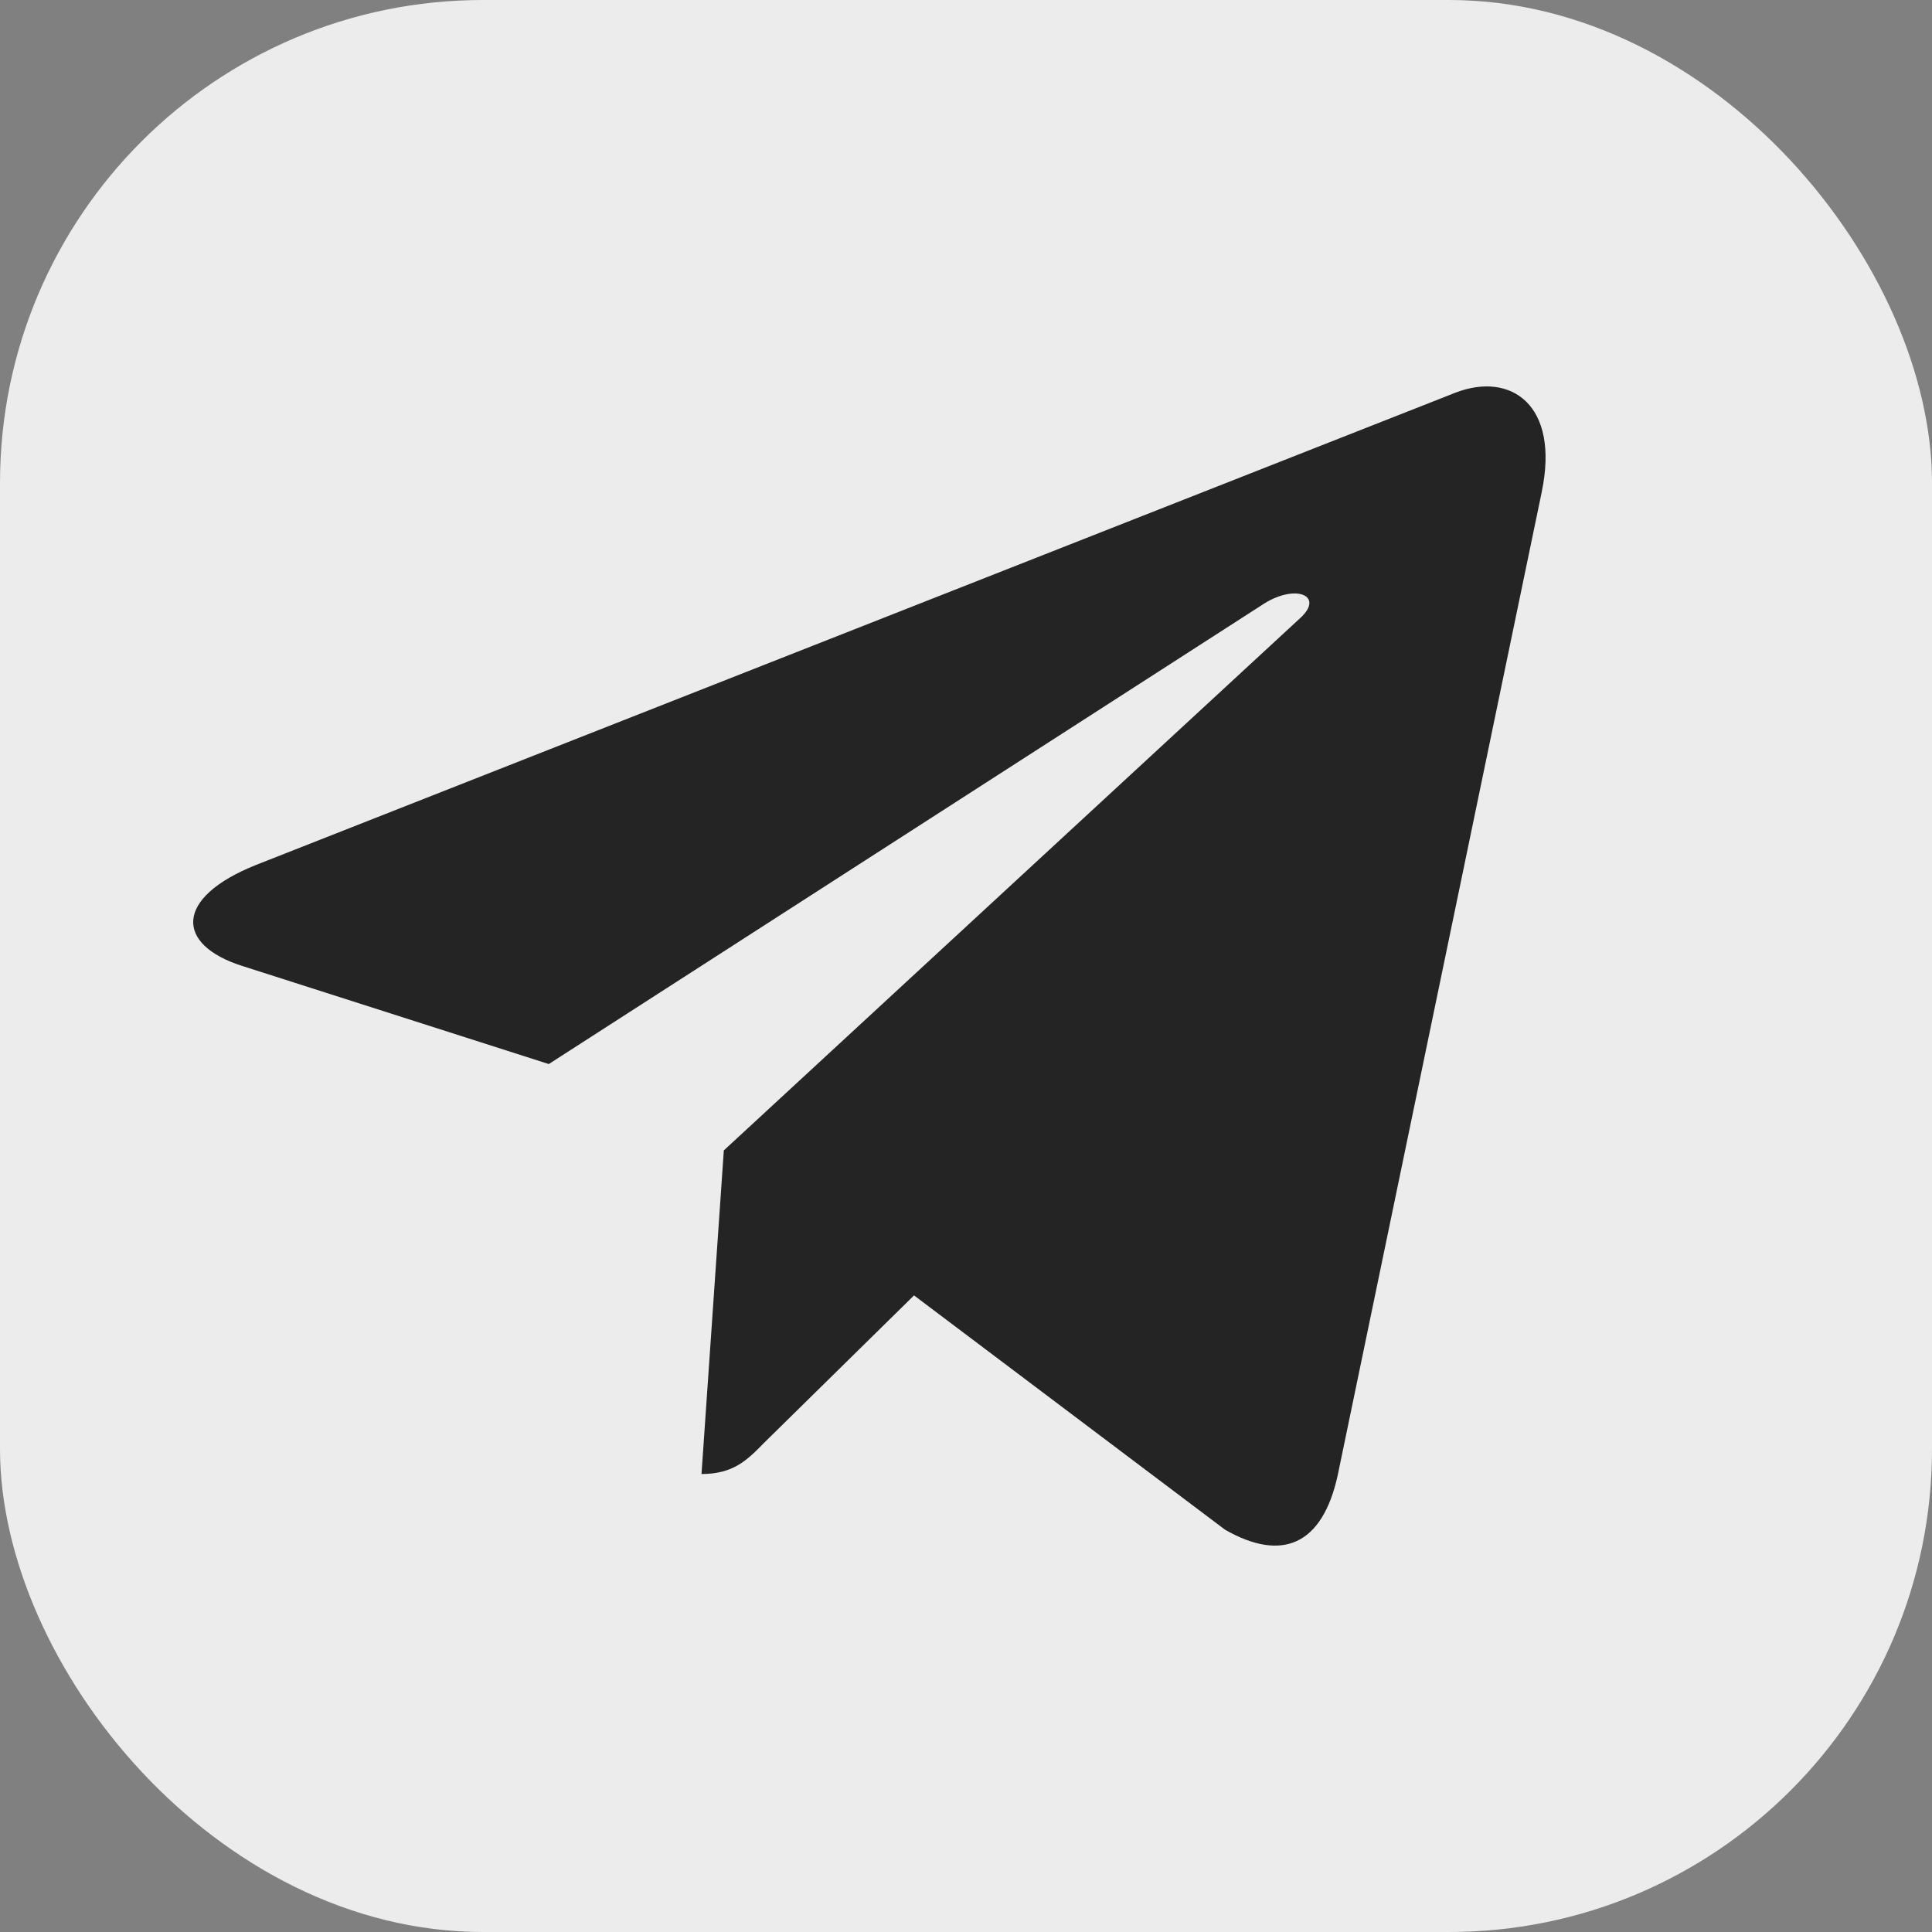<?xml version="1.0" encoding="UTF-8"?> <svg xmlns="http://www.w3.org/2000/svg" width="20" height="20" viewBox="0 0 20 20" fill="none"><rect x="0" y="0" width="20" height="20" fill="#808080" stroke="none"/> <rect width="20" height="20" rx="5" fill="#ECECEC"></rect> <path d="M7.493 11.909L7.262 15.259C7.593 15.259 7.737 15.113 7.909 14.937L9.462 13.41L12.681 15.835C13.271 16.173 13.688 15.995 13.847 15.276L15.96 5.093L15.96 5.092C16.147 4.195 15.645 3.844 15.069 4.064L2.65 8.954C1.802 9.293 1.815 9.779 2.506 9.999L5.681 11.015L13.056 6.268C13.403 6.032 13.719 6.163 13.459 6.399L7.493 11.909Z" fill="#242424"></path> </svg> 
